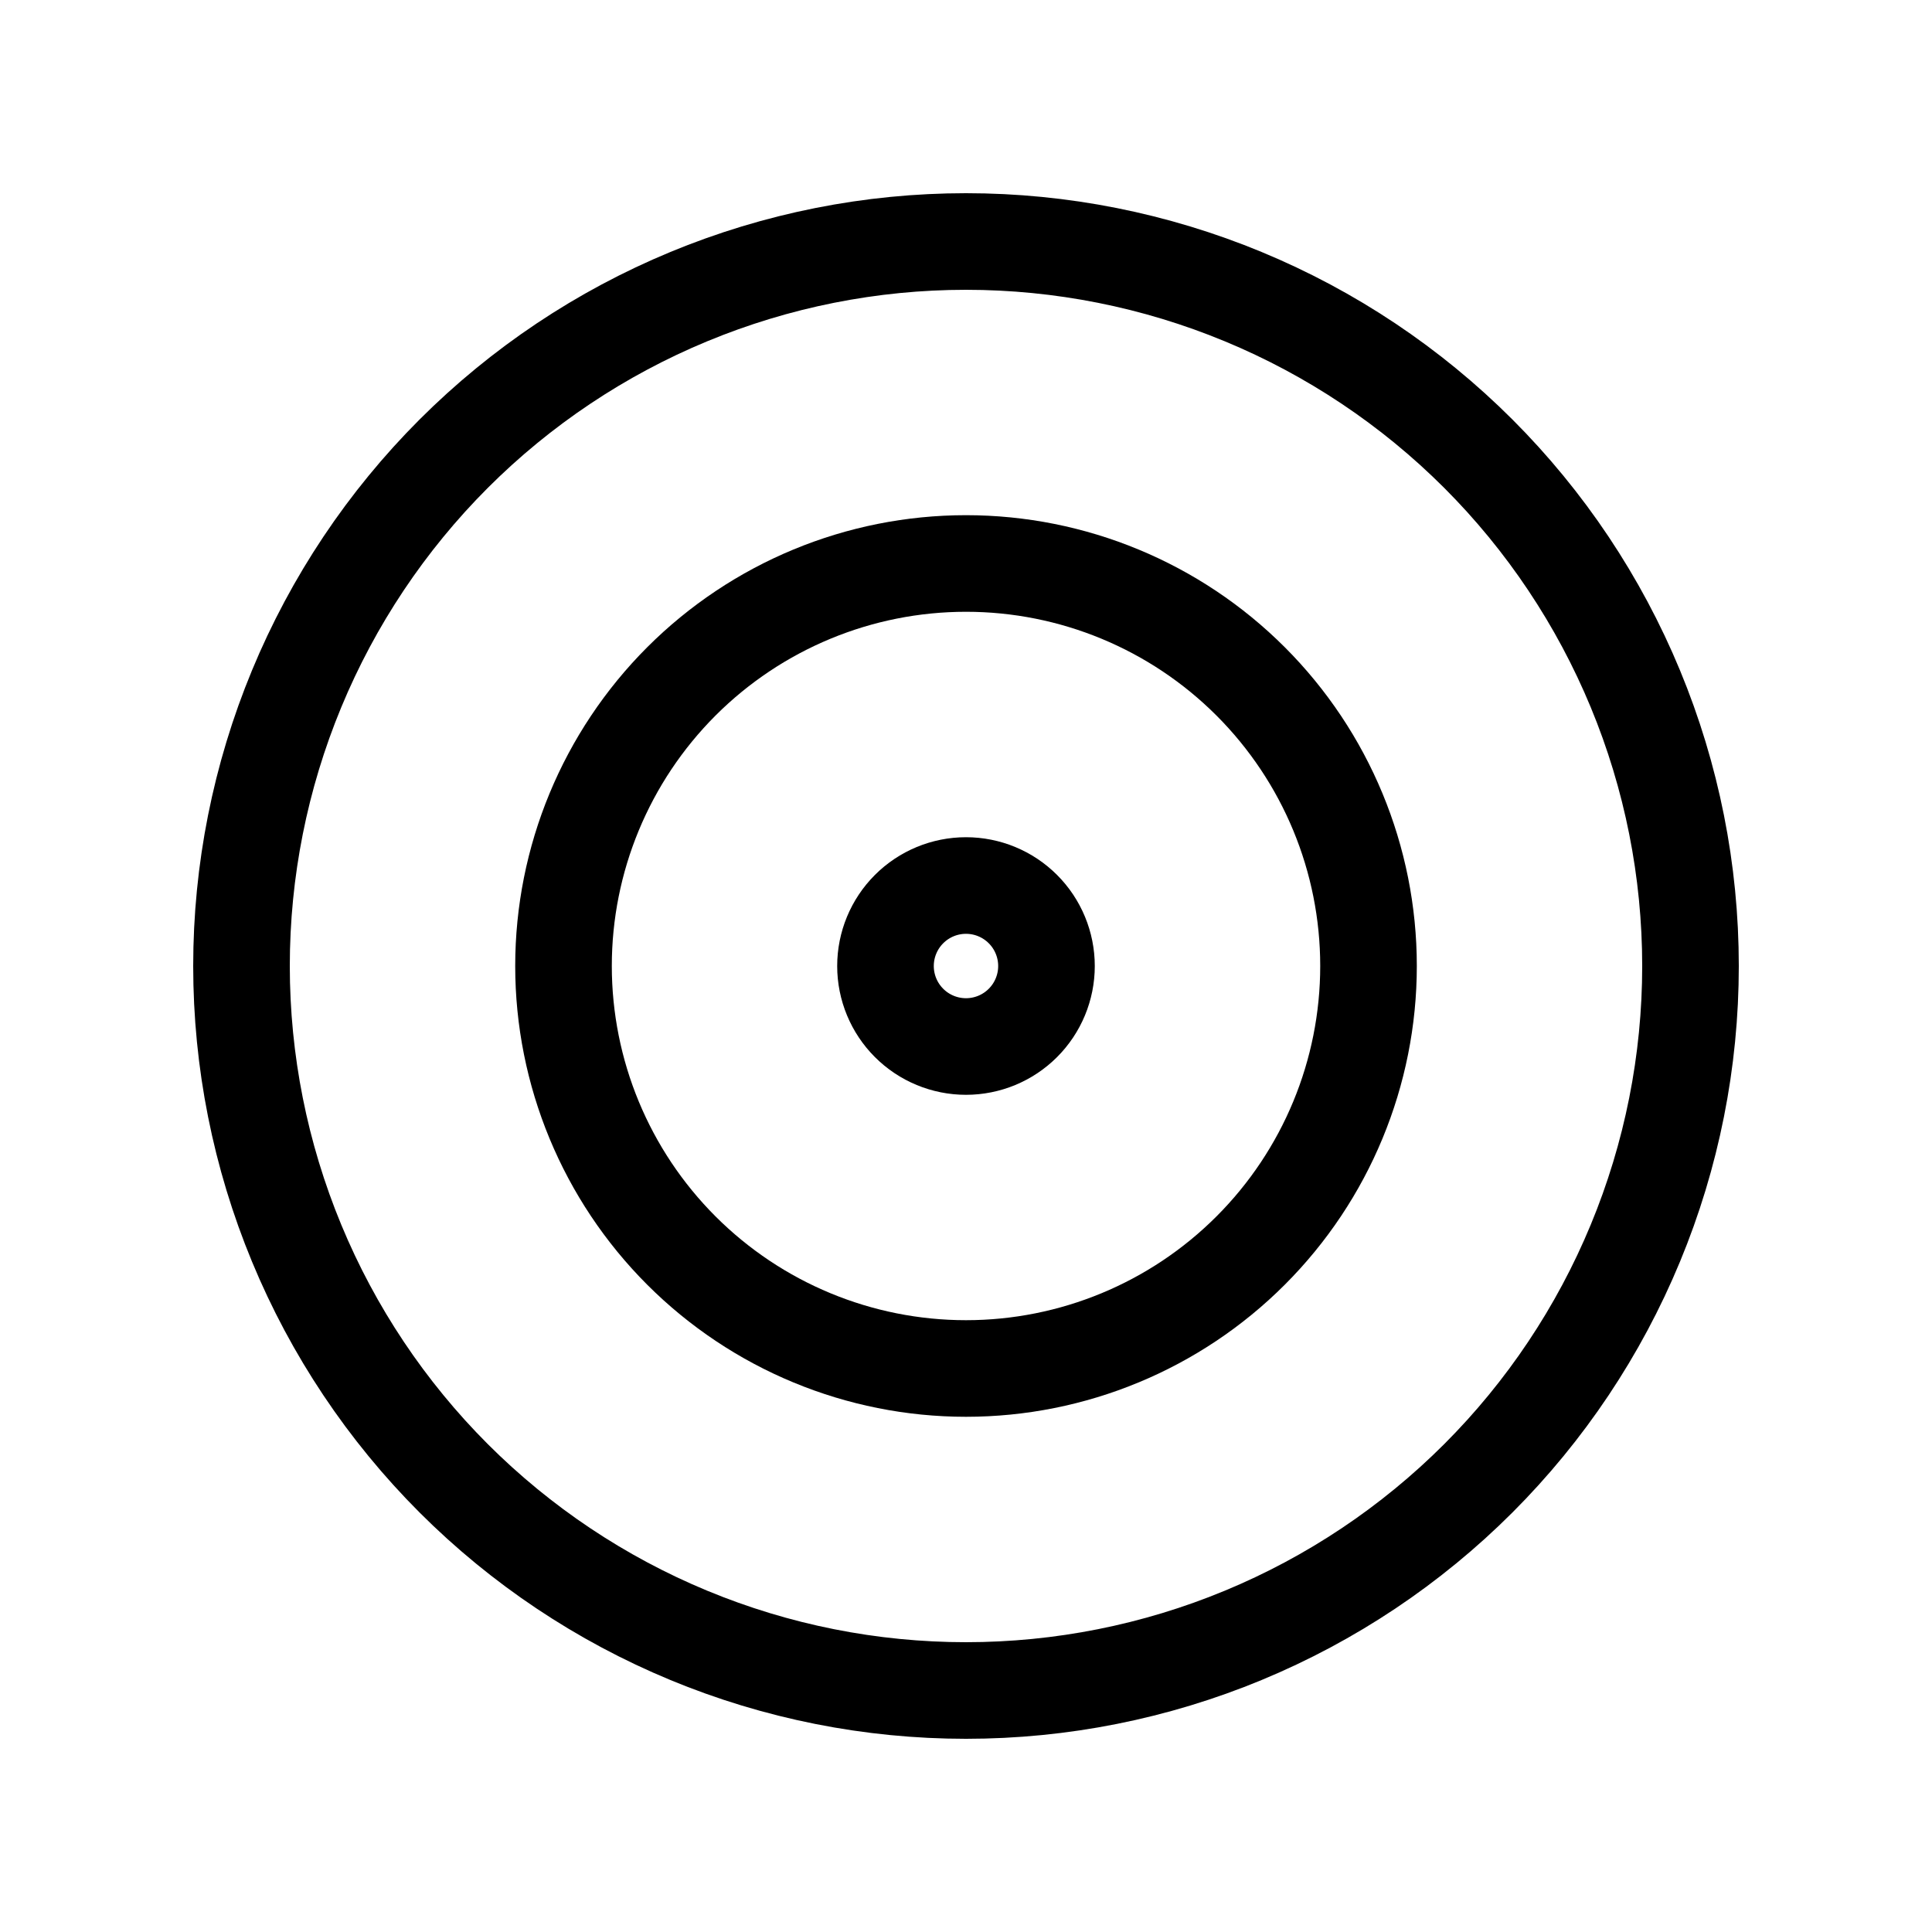 <svg xmlns="http://www.w3.org/2000/svg" width="64" height="64" viewBox="0 0 64 64" fill="none"><g clip-path="url(#clip0_329_1558)"><path d="M29.333 32.001C29.333 32.708 29.614 33.386 30.114 33.886C30.614 34.386 31.292 34.667 32 34.667C32.707 34.667 33.385 34.386 33.885 33.886C34.385 33.386 34.666 32.708 34.666 32.001C34.666 31.293 34.385 30.615 33.885 30.115C33.385 29.615 32.707 29.334 32 29.334C31.292 29.334 30.614 29.615 30.114 30.115C29.614 30.615 29.333 31.293 29.333 32.001Z" stroke="black" stroke-width="3.2" stroke-linecap="round" stroke-linejoin="round"></path><path d="M18.667 31.999C18.667 35.536 20.072 38.927 22.572 41.427C25.073 43.928 28.464 45.333 32 45.333C35.536 45.333 38.928 43.928 41.428 41.427C43.929 38.927 45.334 35.536 45.334 31.999C45.334 28.463 43.929 25.072 41.428 22.571C38.928 20.071 35.536 18.666 32 18.666C28.464 18.666 25.073 20.071 22.572 22.571C20.072 25.072 18.667 28.463 18.667 31.999Z" stroke="black" stroke-width="3.2" stroke-linecap="round" stroke-linejoin="round"></path><path d="M8 32C8 35.152 8.621 38.273 9.827 41.184C11.033 44.096 12.801 46.742 15.029 48.971C17.258 51.199 19.904 52.967 22.816 54.173C25.727 55.379 28.848 56 32 56C35.152 56 38.273 55.379 41.184 54.173C44.096 52.967 46.742 51.199 48.971 48.971C51.199 46.742 52.967 44.096 54.173 41.184C55.379 38.273 56 35.152 56 32C56 28.848 55.379 25.727 54.173 22.816C52.967 19.904 51.199 17.258 48.971 15.029C46.742 12.801 44.096 11.033 41.184 9.827C38.273 8.621 35.152 8 32 8C28.848 8 25.727 8.621 22.816 9.827C19.904 11.033 17.258 12.801 15.029 15.029C12.801 17.258 11.033 19.904 9.827 22.816C8.621 25.727 8 28.848 8 32Z" stroke="black" stroke-width="3.2" stroke-linecap="round" stroke-linejoin="round"></path></g><defs><clipPath id="clip0_329_1558"><rect width="64" height="64" fill="white"></rect></clipPath></defs></svg>